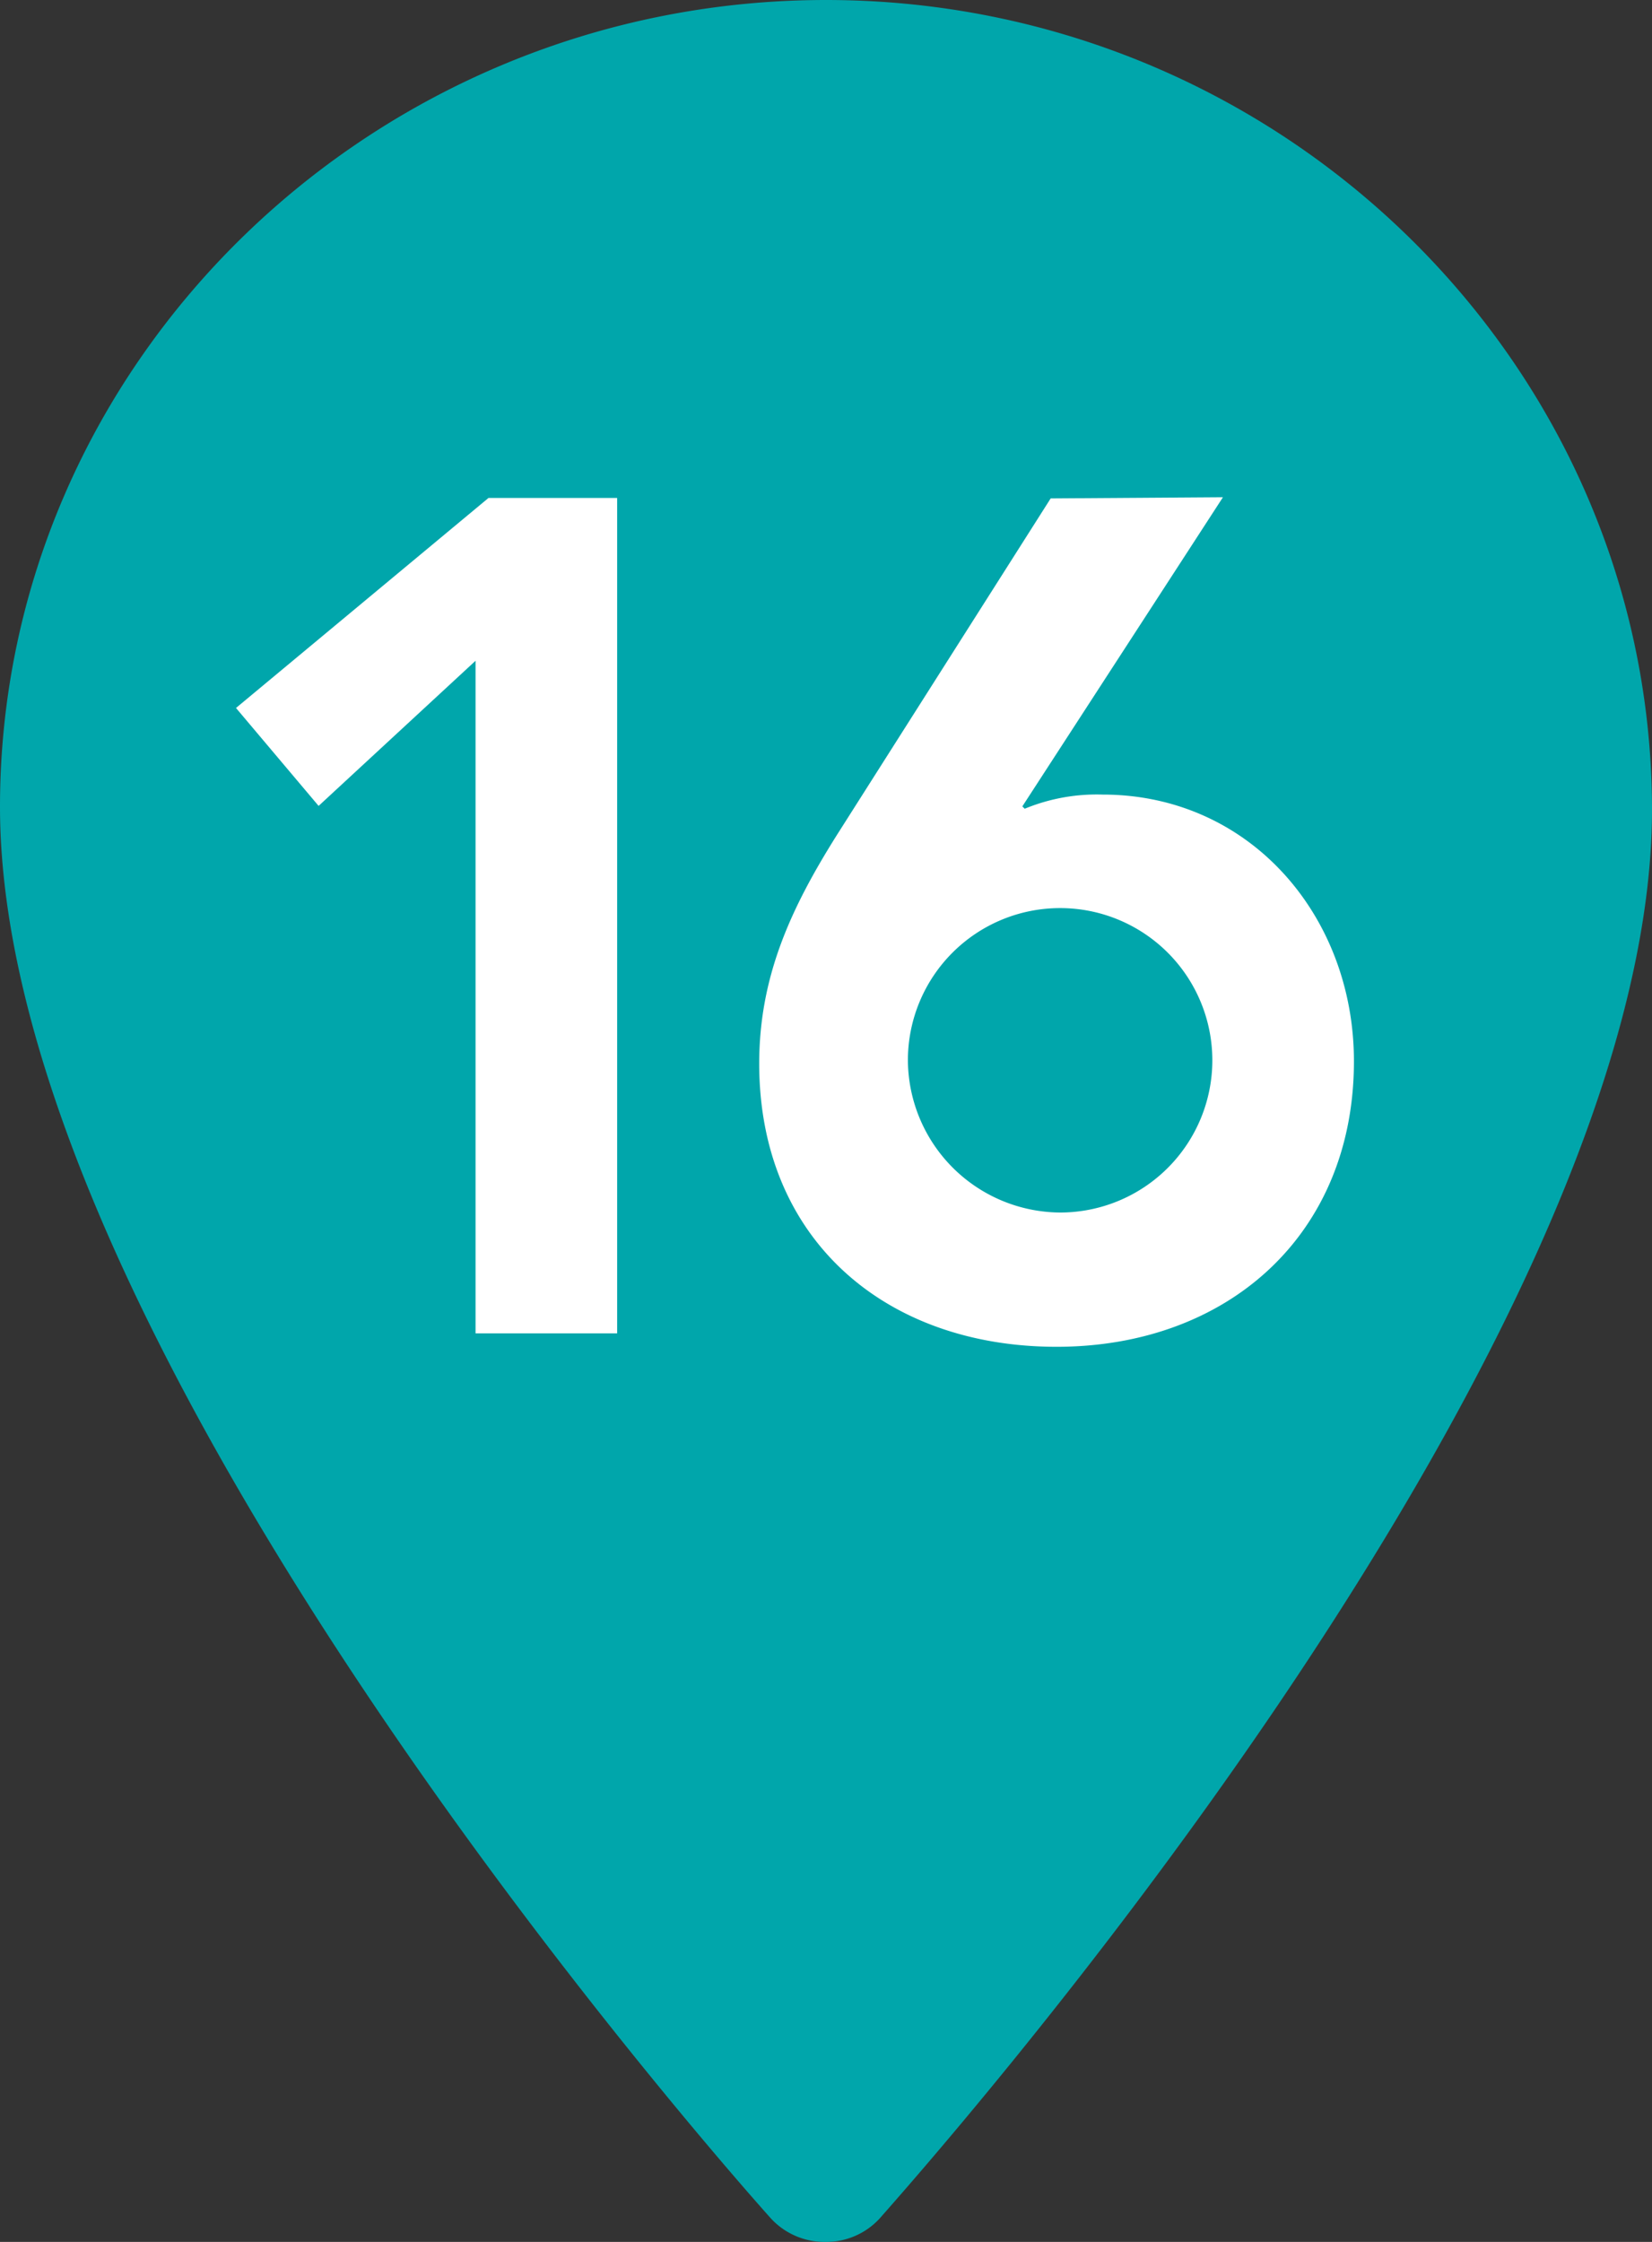 <svg viewBox="0 0 70 95" xmlns="http://www.w3.org/2000/svg"><rect x="0" y="0" width="70" height="95" fill="#333333" stroke="none"/><path d="m35 95a3.07 3.07 0 0 0 2.28-1c1.29-1.49 32.83-36.64 32.72-59.82-.09-18.85-15.79-34.18-35-34.18s-35 15.34-35 34.19c0 23.17 31.32 58.31 32.66 59.81a3.09 3.09 0 0 0 2.34 1" fill="#00a6ab"/><g fill="#fff"><path d="m51.82 21.07-8.5 13.1.1.1a8 8 0 0 1 3.3-.6c6.25 0 10.65 5.15 10.65 11.3 0 7.35-5.35 12.1-12.6 12.1s-12.6-4.55-12.6-12c0-3.7 1.35-6.6 3.3-9.7l9.05-14.25zm-6.9 30.31a6.45 6.45 0 1 0 -6.45-6.45 6.49 6.49 0 0 0 6.45 6.45z"/><path d="m20.15 28-6.65 6.15-3.5-4.15 10.7-8.9h5.45v35.4h-6z"/></g></svg>